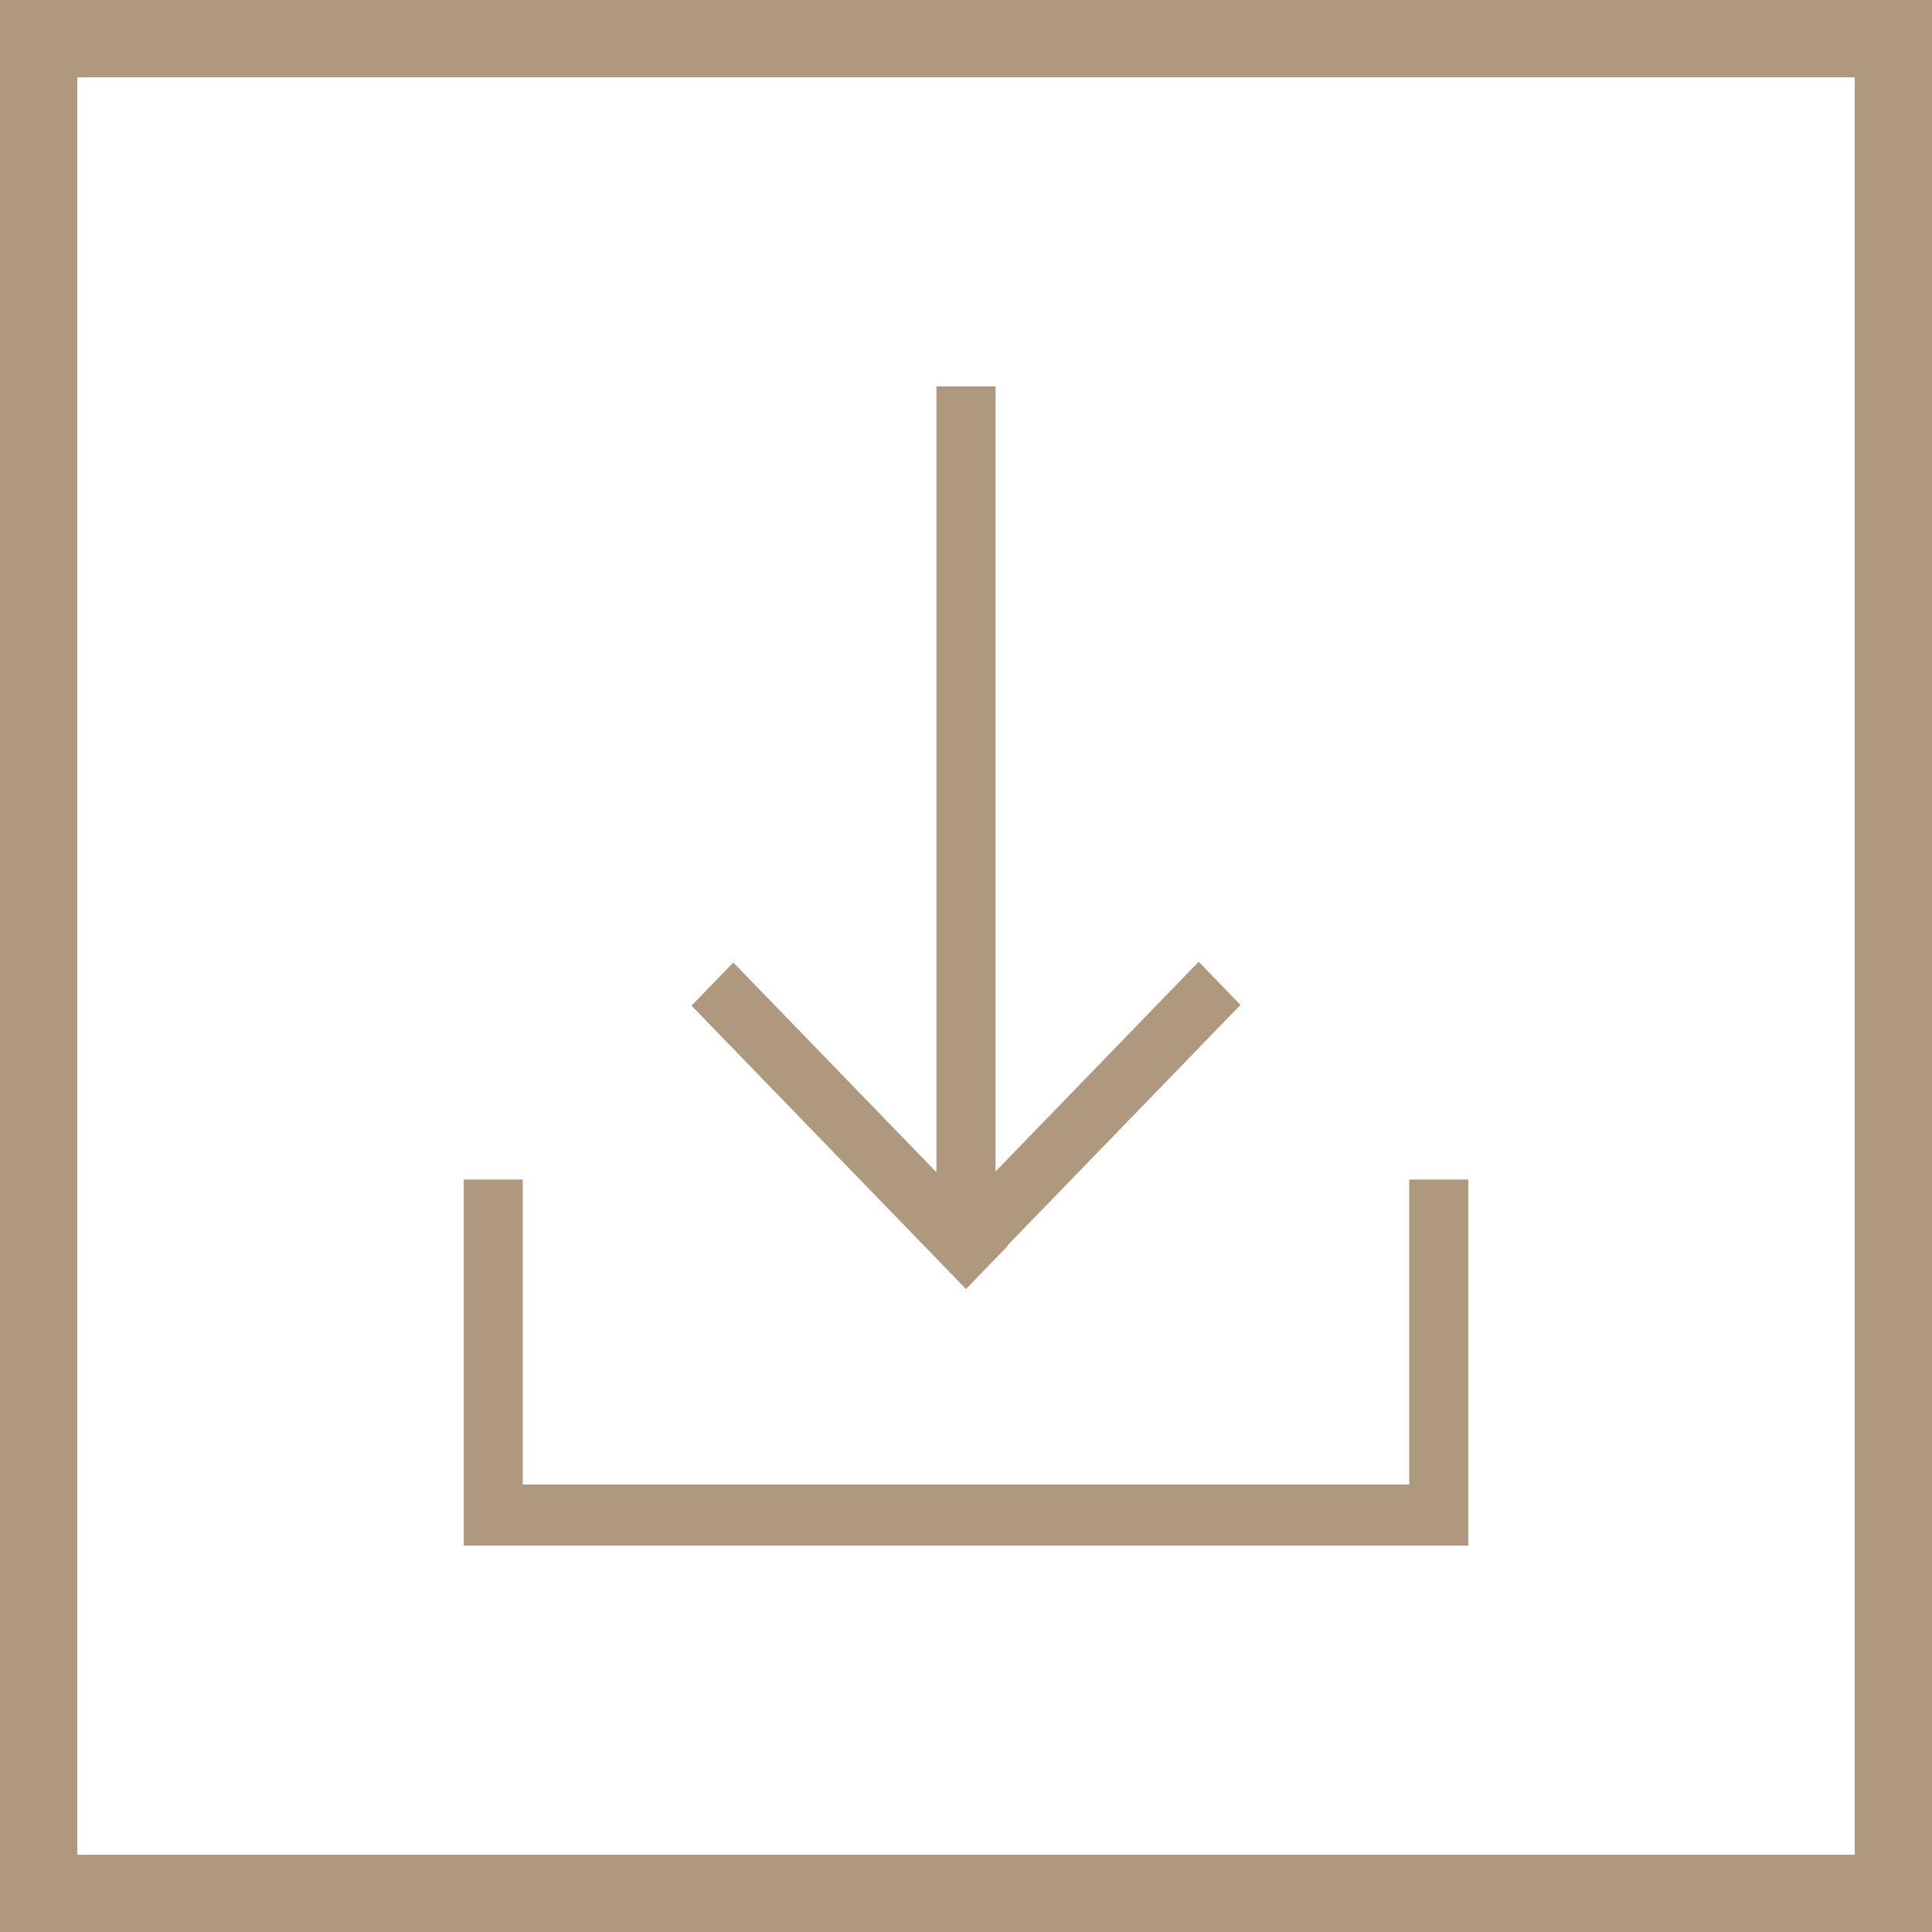 <?xml version="1.0" encoding="UTF-8"?> <svg xmlns="http://www.w3.org/2000/svg" width="50" height="50" viewBox="0 0 50 50" fill="none"><path fill-rule="evenodd" clip-rule="evenodd" d="M48 2H2V48H48V2ZM0 0V50H50V0H0Z" fill="#AE987E"></path><path d="M25.765 10V30.318L31.022 24.89L32.103 26.007L26.072 32.233L26.081 32.243L25 33.36L17.896 26.026L18.978 24.91L24.235 30.337V10H25.765Z" fill="#AE987E"></path><path d="M13.529 38.421V30.526H12V40H38V30.526H36.471V38.421H13.529Z" fill="#AE987E"></path></svg> 